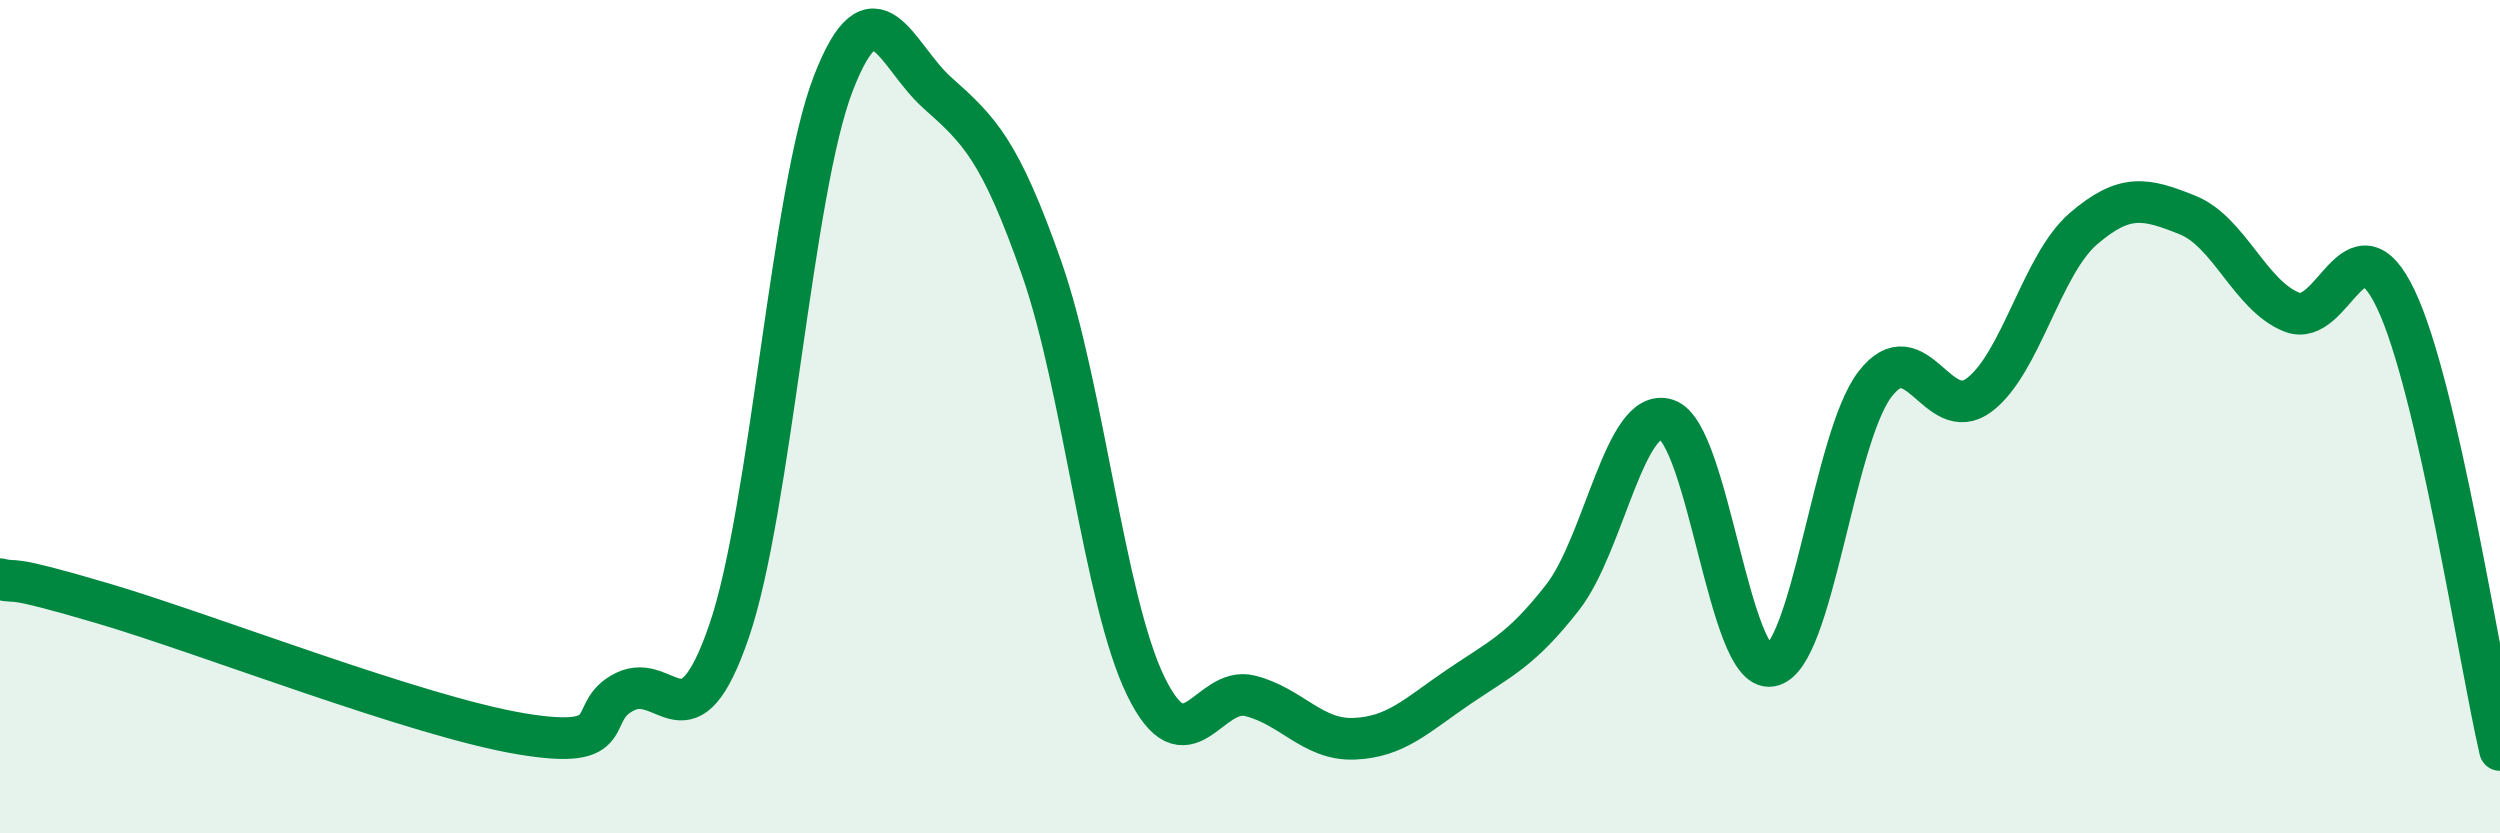 
    <svg width="60" height="20" viewBox="0 0 60 20" xmlns="http://www.w3.org/2000/svg">
      <path
        d="M 0,13.9 C 0.5,14.02 0,13.75 2.5,14.49 C 5,15.23 10,17.19 12.5,17.61 C 15,18.03 14,17.09 15,16.6 C 16,16.11 16.5,18.06 17.5,15.14 C 18.5,12.22 19,4.58 20,2 C 21,-0.58 21.5,1.34 22.5,2.23 C 23.5,3.12 24,3.59 25,6.44 C 26,9.29 26.5,14.42 27.5,16.47 C 28.5,18.52 29,16.45 30,16.7 C 31,16.95 31.5,17.77 32.5,17.73 C 33.5,17.69 34,17.17 35,16.49 C 36,15.81 36.5,15.62 37.5,14.34 C 38.5,13.06 39,9.74 40,10.07 C 41,10.4 41.5,16.15 42.5,15.98 C 43.5,15.81 44,10.52 45,9.22 C 46,7.92 46.5,10.23 47.5,9.48 C 48.5,8.73 49,6.35 50,5.49 C 51,4.63 51.5,4.76 52.5,5.16 C 53.5,5.56 54,7.09 55,7.49 C 56,7.89 56.5,5.08 57.5,7.18 C 58.5,9.28 59.5,15.84 60,18L60 20L0 20Z"
        fill="#008740"
        opacity="0.1"
        stroke-linecap="round"
        stroke-linejoin="round"
      />
      <path
        d="M 0,13.9 C 0.5,14.02 0,13.75 2.5,14.49 C 5,15.23 10,17.19 12.5,17.61 C 15,18.03 14,17.09 15,16.6 C 16,16.11 16.5,18.06 17.5,15.14 C 18.5,12.22 19,4.58 20,2 C 21,-0.58 21.5,1.34 22.5,2.23 C 23.5,3.12 24,3.59 25,6.44 C 26,9.29 26.5,14.42 27.5,16.47 C 28.5,18.52 29,16.45 30,16.7 C 31,16.95 31.5,17.77 32.5,17.73 C 33.5,17.69 34,17.17 35,16.49 C 36,15.81 36.5,15.62 37.5,14.34 C 38.5,13.06 39,9.74 40,10.07 C 41,10.4 41.5,16.15 42.5,15.98 C 43.5,15.81 44,10.52 45,9.22 C 46,7.92 46.5,10.23 47.5,9.48 C 48.5,8.73 49,6.35 50,5.49 C 51,4.63 51.5,4.76 52.5,5.16 C 53.5,5.56 54,7.09 55,7.49 C 56,7.89 56.5,5.08 57.5,7.18 C 58.5,9.28 59.5,15.84 60,18"
        stroke="#008740"
        stroke-width="1"
        fill="none"
        stroke-linecap="round"
        stroke-linejoin="round"
      />
    </svg>
  